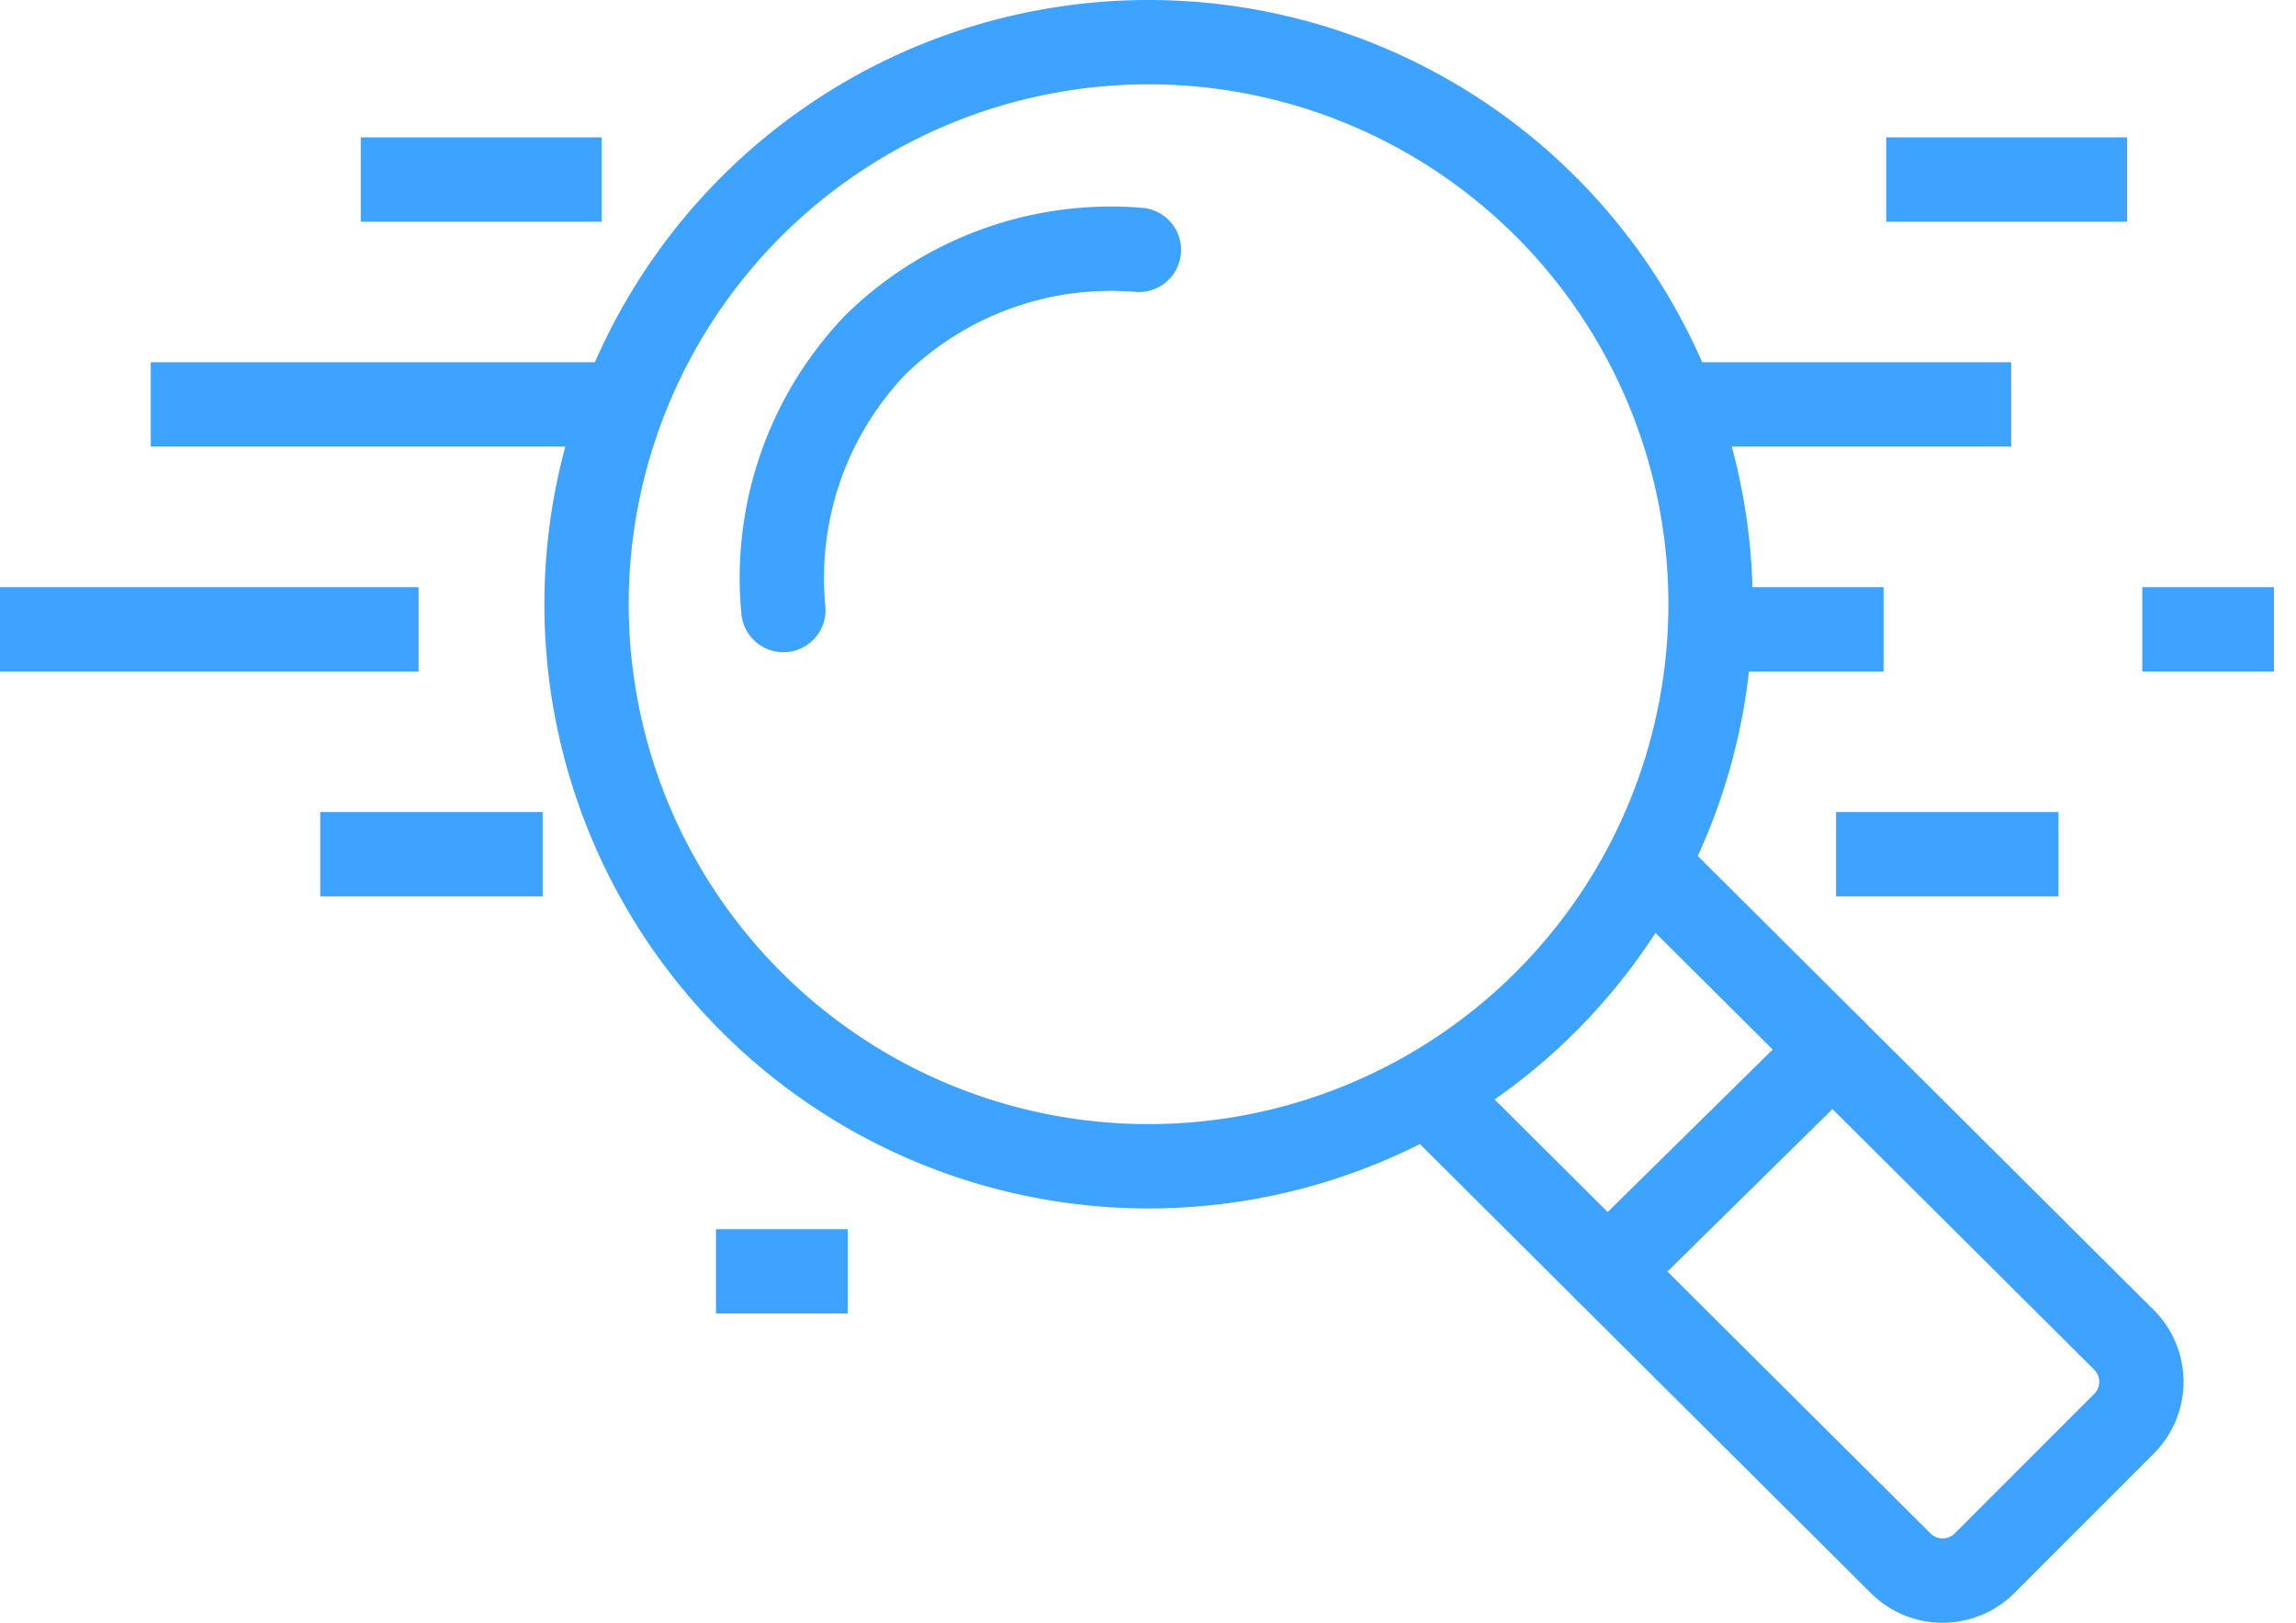 <svg id="services-icon-11-monitoring" xmlns="http://www.w3.org/2000/svg" xmlns:xlink="http://www.w3.org/1999/xlink" width="81.681" height="57.725" viewBox="0 0 81.681 57.725">
  <defs>
    <clipPath id="clip-path">
      <rect id="Rectangle_12450" data-name="Rectangle 12450" width="81.681" height="57.725" transform="translate(0 0)" fill="none"/>
    </clipPath>
  </defs>
  <g id="Group_1292" data-name="Group 1292" clip-path="url(#clip-path)">
    <path id="Path_1394" data-name="Path 1394" d="M60.853,21.492A19.993,19.993,0,1,1,40.861,1.5,19.992,19.992,0,0,1,60.853,21.492Z" fill="none" stroke="#3ea3ff" stroke-linecap="round" stroke-linejoin="round" stroke-width="3"/>
    <path id="Path_1395" data-name="Path 1395" d="M59.146,31.317,75.56,47.658a2.111,2.111,0,0,1,0,2.988L70.6,55.607a2.112,2.112,0,0,1-2.983,0L51.2,39.263" fill="none" stroke="#3ea3ff" stroke-linecap="round" stroke-linejoin="round" stroke-width="3"/>
    <line id="Line_1563" data-name="Line 1563" x1="8.009" y2="7.884" transform="translate(57.187 37.34)" fill="none" stroke="#3ea3ff" stroke-linecap="round" stroke-linejoin="round" stroke-width="3"/>
    <path id="Path_1396" data-name="Path 1396" d="M40.516,8.888a11.979,11.979,0,0,0-9.362,3.367A11.985,11.985,0,0,0,27.869,21.7" fill="none" stroke="#3ea3ff" stroke-linecap="round" stroke-linejoin="round" stroke-width="3"/>
    <line id="Line_1564" data-name="Line 1564" x2="14.891" transform="translate(0 22.386)" fill="none" stroke="#3ea3ff" stroke-width="3"/>
    <line id="Line_1565" data-name="Line 1565" x2="15.826" transform="translate(5.364 14.386)" fill="none" stroke="#3ea3ff" stroke-width="3"/>
    <line id="Line_1566" data-name="Line 1566" x2="7.913" transform="translate(11.392 30.386)" fill="none" stroke="#3ea3ff" stroke-width="3"/>
    <line id="Line_1567" data-name="Line 1567" x2="8.57" transform="translate(12.833 6.386)" fill="none" stroke="#3ea3ff" stroke-width="3"/>
    <line id="Line_1568" data-name="Line 1568" x1="6.482" transform="translate(60.526 22.386)" fill="none" stroke="#3ea3ff" stroke-width="3"/>
    <line id="Line_1569" data-name="Line 1569" x1="11.021" transform="translate(60.527 14.386)" fill="none" stroke="#3ea3ff" stroke-width="3"/>
    <line id="Line_1570" data-name="Line 1570" x1="7.913" transform="translate(65.318 30.386)" fill="none" stroke="#3ea3ff" stroke-width="3"/>
    <line id="Line_1571" data-name="Line 1571" x1="8.57" transform="translate(67.104 6.386)" fill="none" stroke="#3ea3ff" stroke-width="3"/>
    <line id="Line_1670" data-name="Line 1670" x1="4.686" transform="translate(76.212 22.386)" fill="none" stroke="#3ea3ff" stroke-width="3"/>
    <line id="Line_1698" data-name="Line 1698" x1="4.686" transform="translate(25.471 45.224)" fill="none" stroke="#3ea3ff" stroke-width="3"/>
  </g>
</svg>
